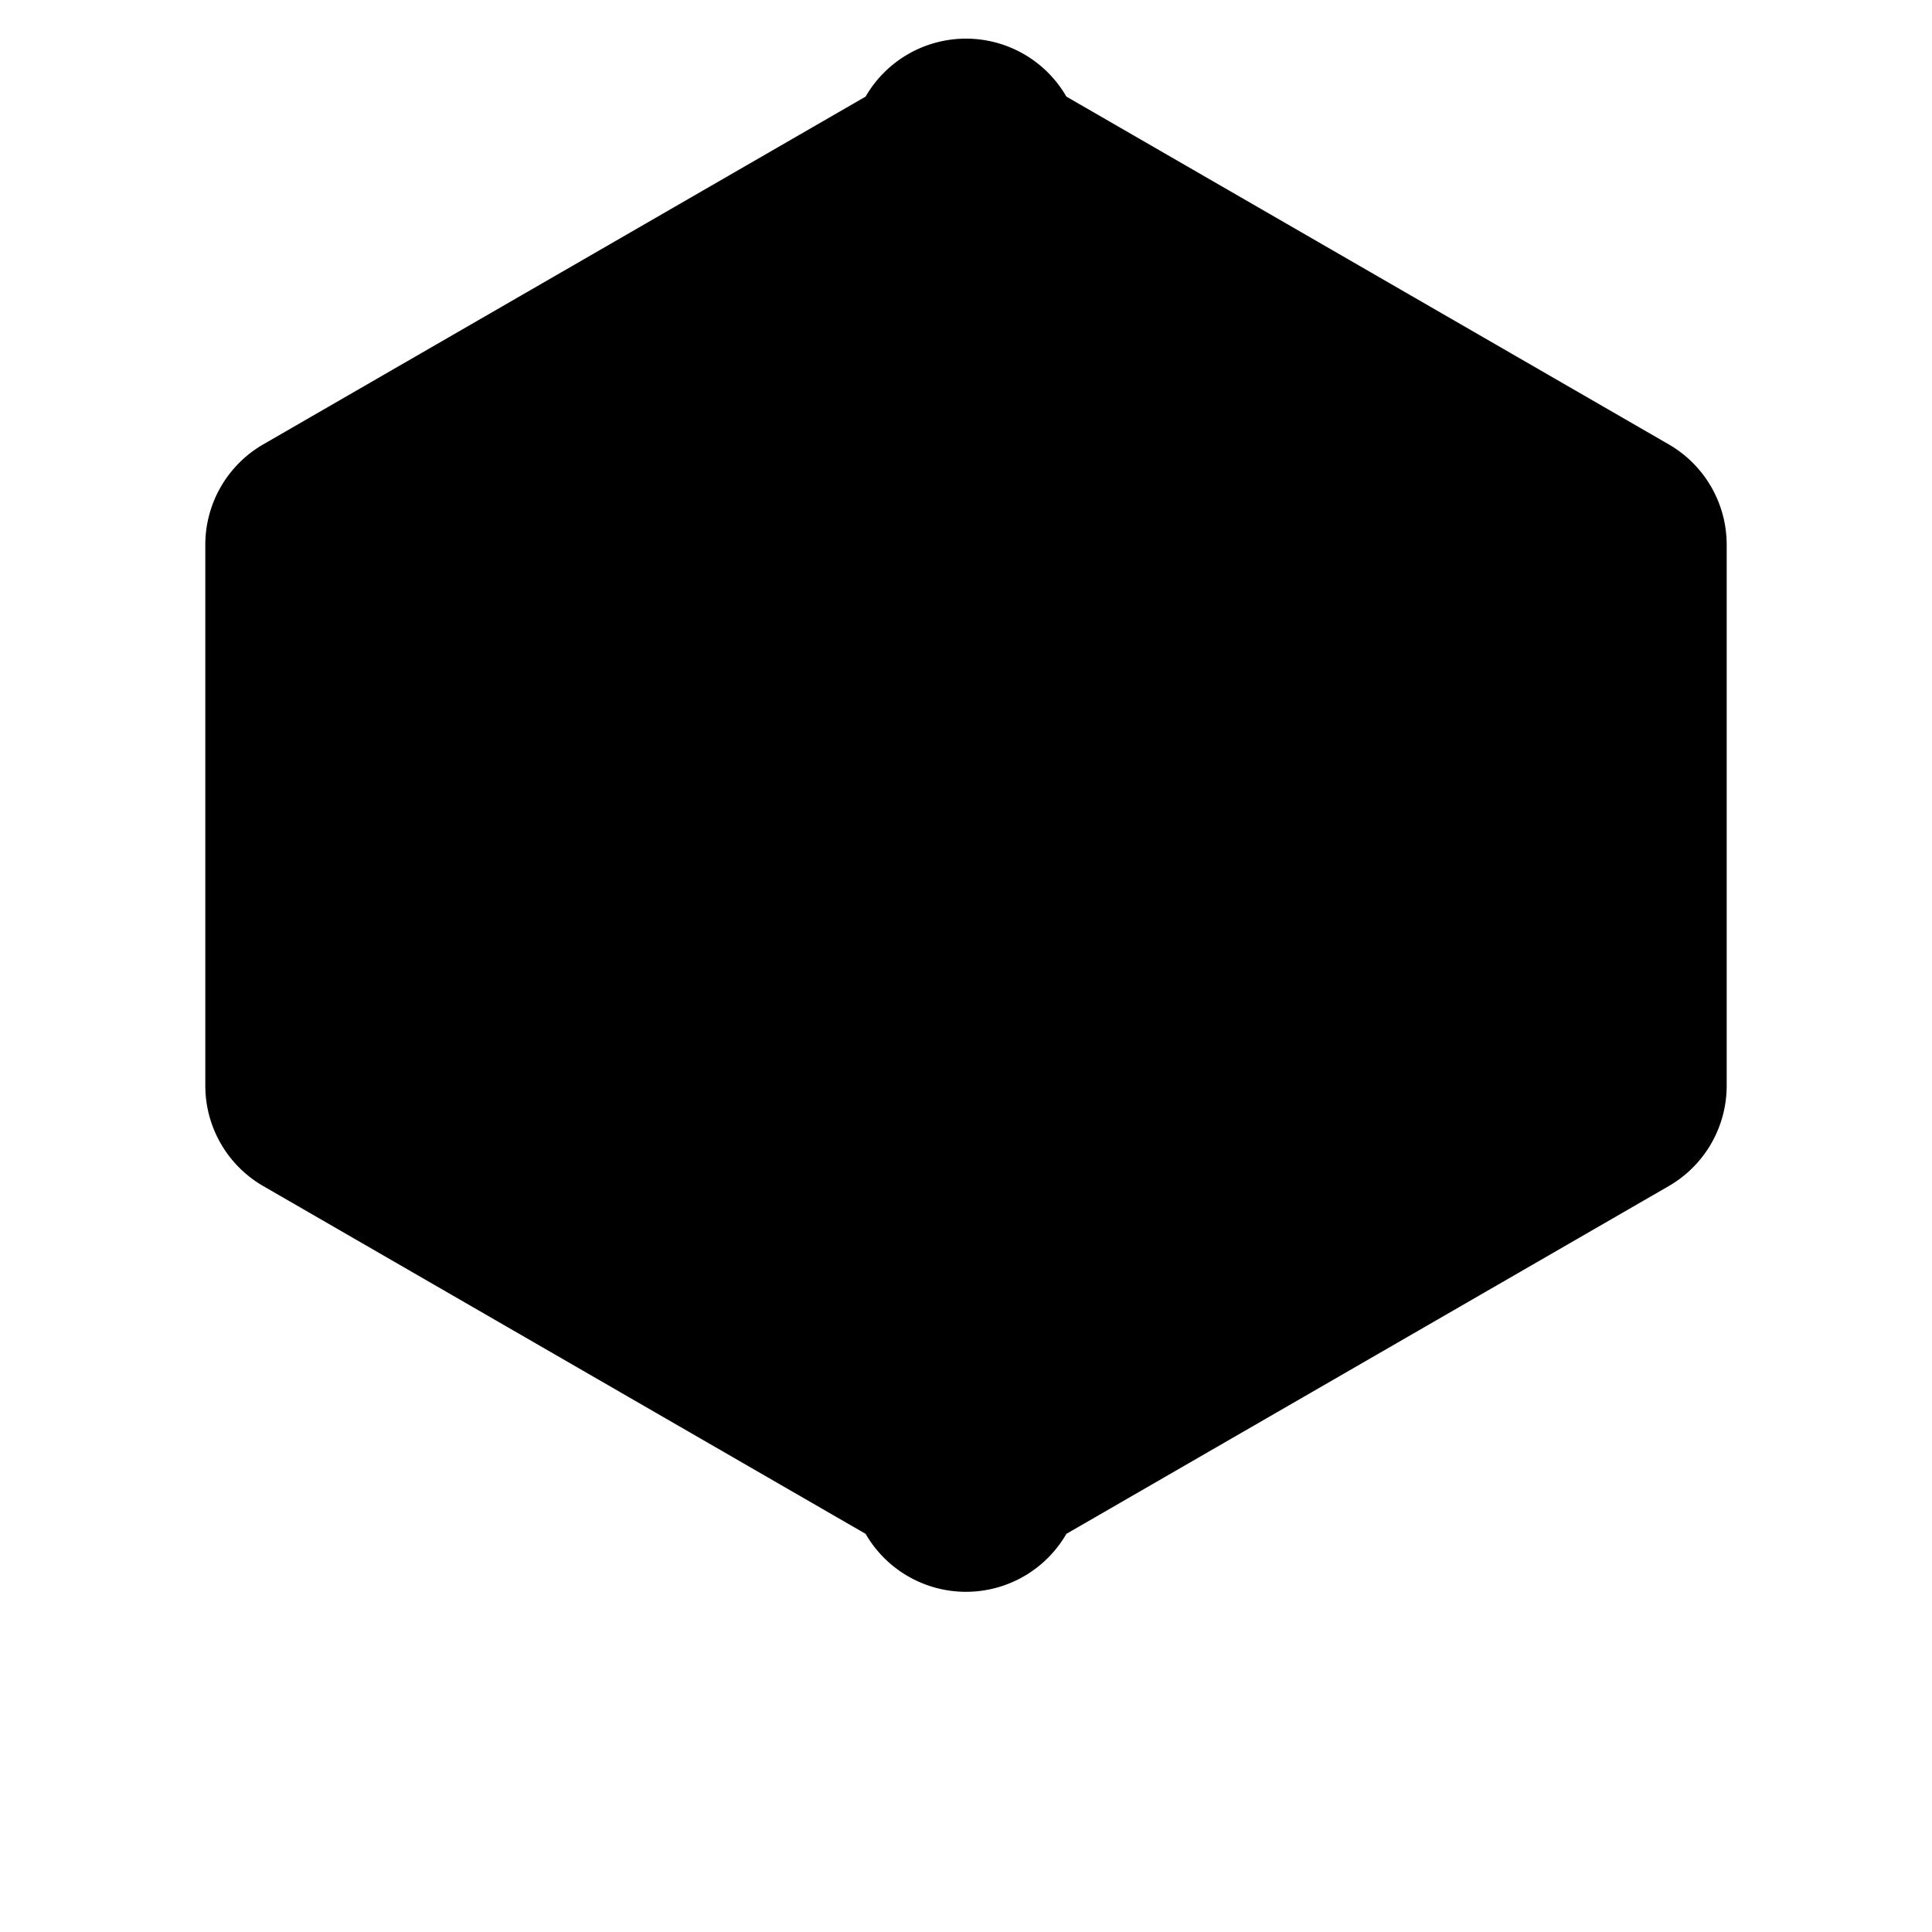 <svg xmlns="http://www.w3.org/2000/svg" viewBox="0 0 100 100">
  <path
    d="M44.804 5a6 6 0 0 1 10.392 0l31.177 18a6 6 0 0 1 3 5.196v28a6 6 0 0 1-3 5.196l-31.177 18a6 6 0 0 1-10.392 0l-31.177-18a6 6 0 0 1-3-5.196v-28a6 6 0 0 1 3-5.196Z"
    fill="currentColor"
  />
  <circle cx="50" cy="50" r="18" fill="currentColor" />
</svg>
